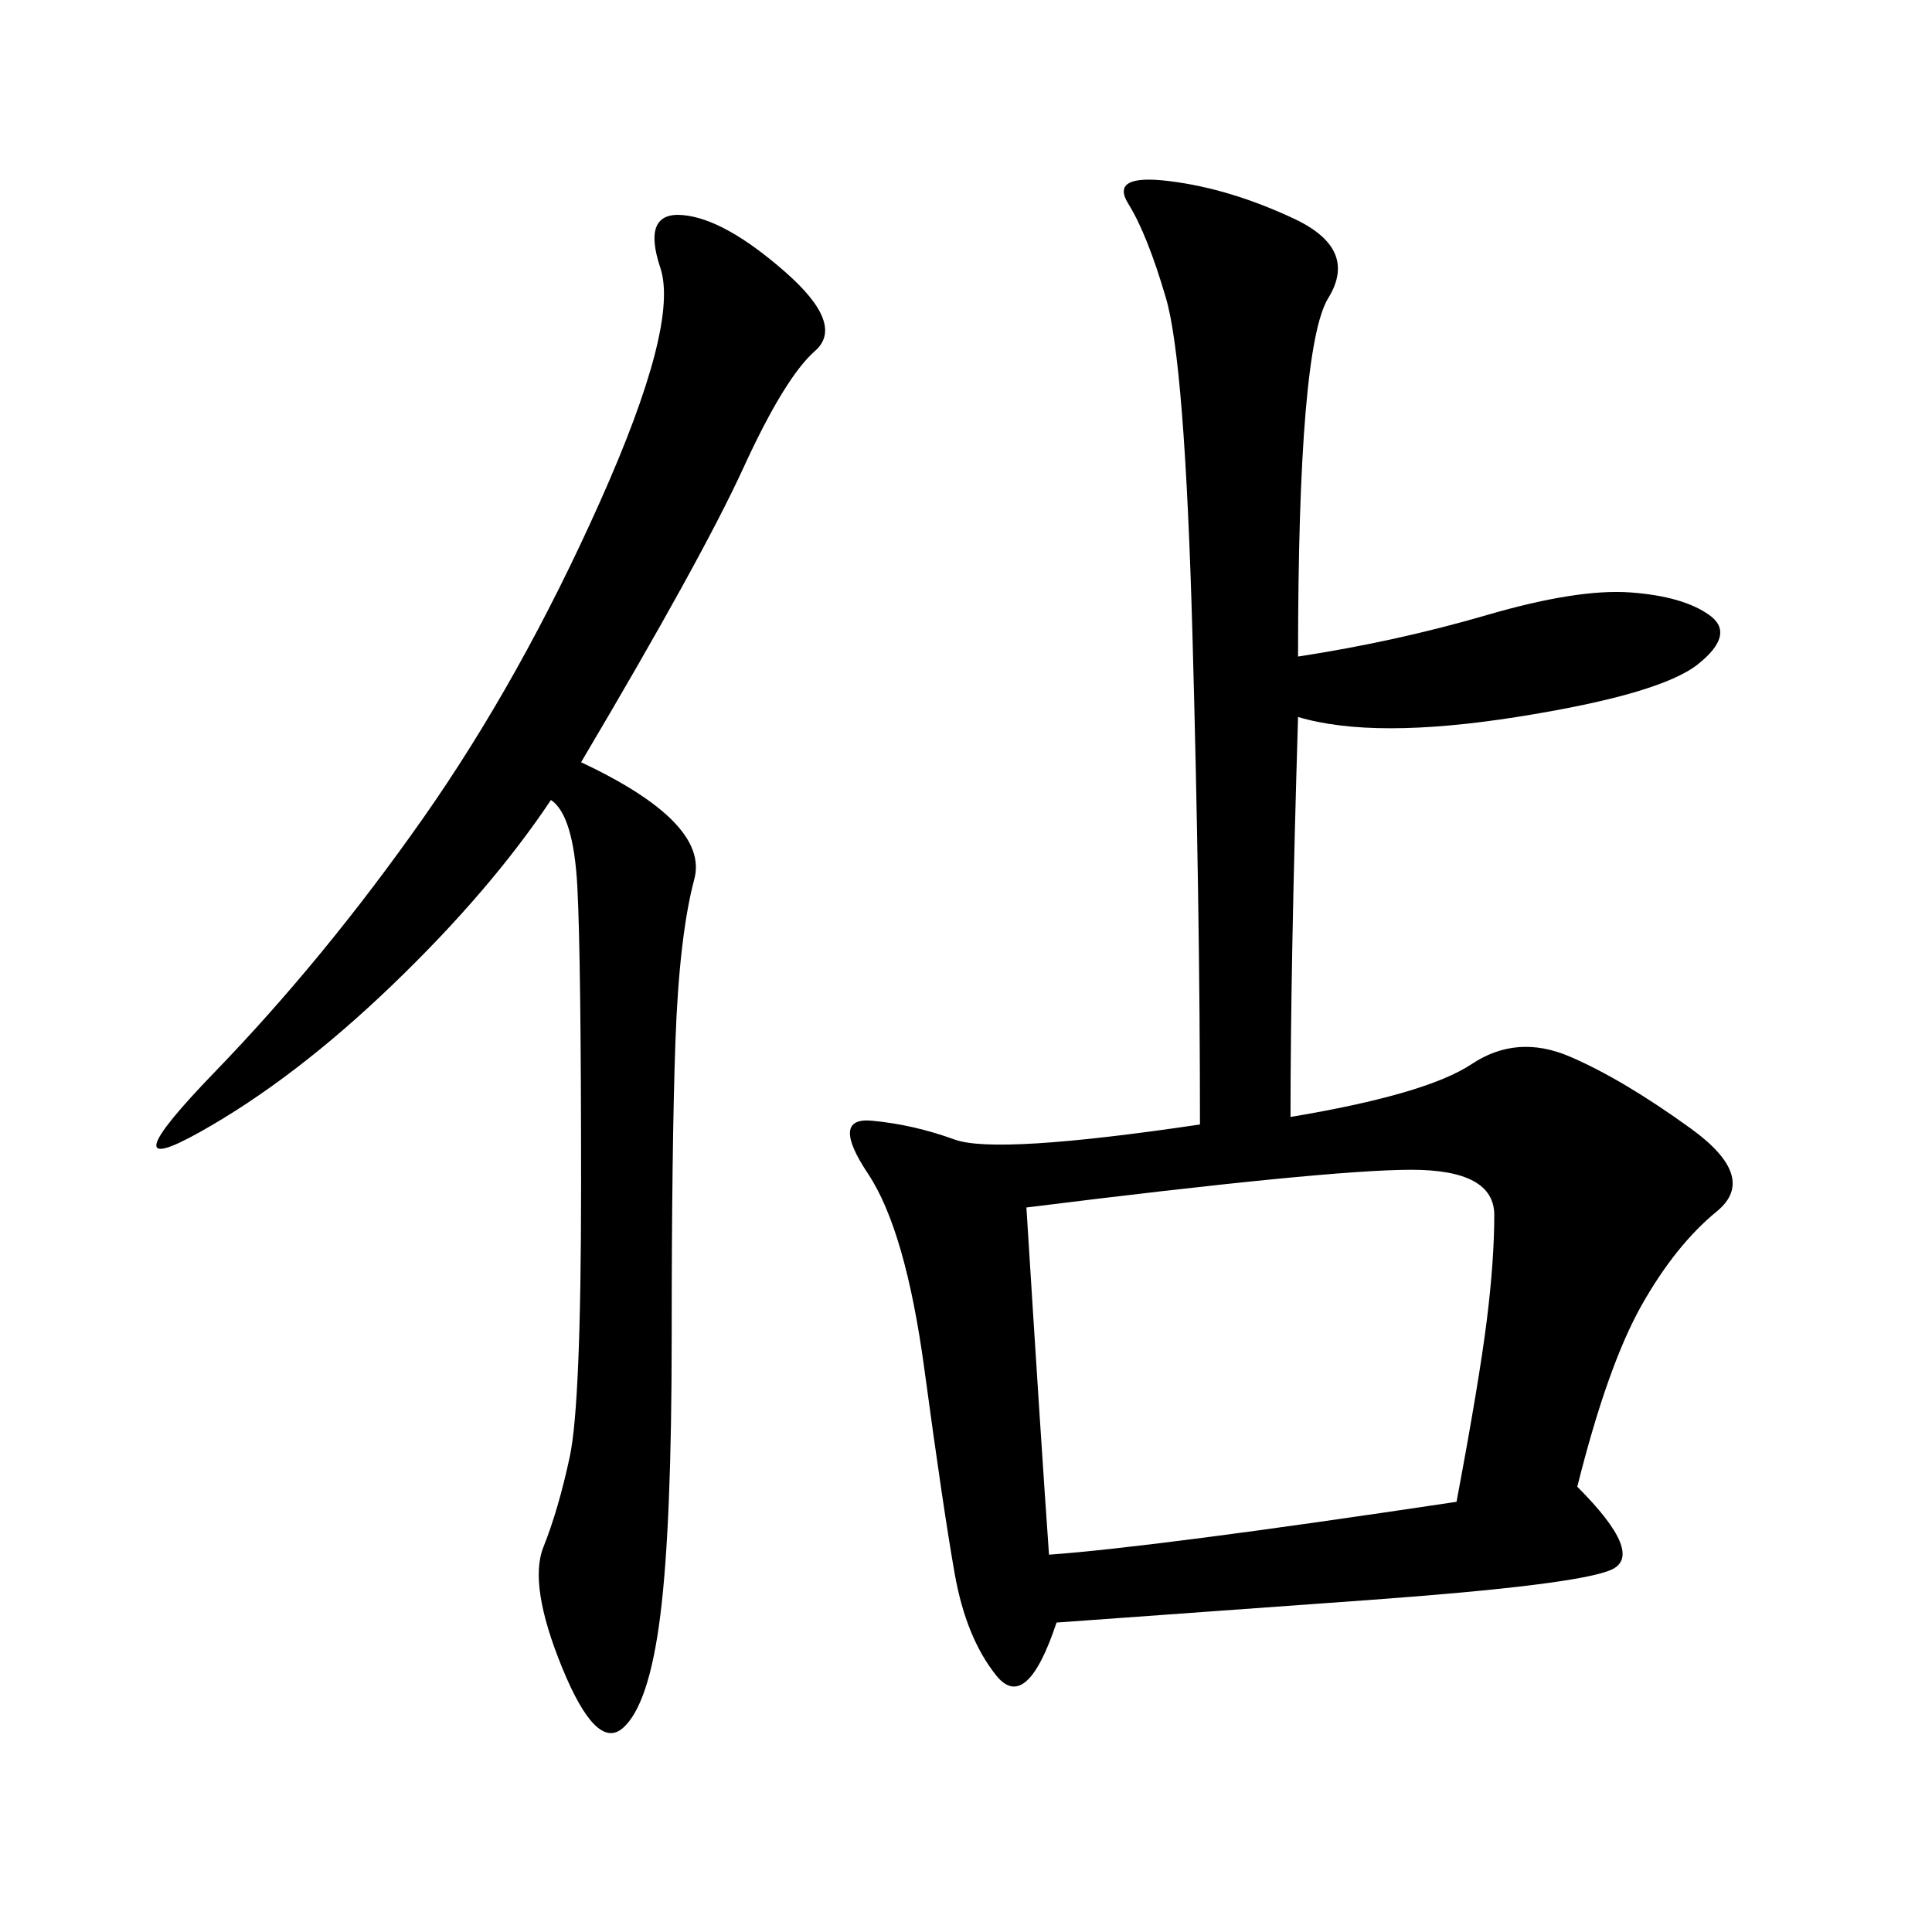 <svg xmlns="http://www.w3.org/2000/svg" xmlns:xlink="http://www.w3.org/1999/xlink" width="300" height="300"><path d="M186.33 174.61Q186.33 140.63 185.16 98.44Q183.98 56.25 181.05 46.29Q178.13 36.33 175.20 31.64Q172.27 26.95 181.64 28.13Q191.02 29.30 200.98 33.98Q210.94 38.67 206.25 46.29Q201.56 53.91 201.56 101.95L201.56 101.95Q216.80 99.61 230.86 95.51Q244.92 91.41 253.13 91.99Q261.33 92.58 265.43 95.51Q269.53 98.44 263.67 103.13Q257.81 107.81 235.55 111.33Q213.28 114.84 201.56 111.33L201.56 111.33Q200.39 150 200.39 173.44L200.39 173.44Q221.48 169.92 228.52 165.23Q235.55 160.55 243.75 164.06Q251.95 167.58 262.50 175.20Q273.05 182.81 266.60 188.09Q260.16 193.36 254.88 202.73Q249.61 212.11 244.92 230.86L244.92 230.86Q255.47 241.41 250.20 243.75Q244.92 246.09 212.70 248.44Q180.47 250.78 164.06 251.95L164.06 251.95Q159.38 266.02 154.69 260.16Q150 254.30 148.24 244.34Q146.48 234.38 143.55 212.70Q140.63 191.02 134.77 182.23Q128.91 173.44 135.35 174.02Q141.80 174.61 148.24 176.95Q154.69 179.30 186.33 174.61L186.33 174.61ZM90.23 118.36Q110.16 127.73 107.81 136.52Q105.47 145.31 104.88 161.72Q104.30 178.13 104.30 207.42L104.30 207.42Q104.30 236.72 102.54 250.78Q100.78 264.84 96.68 268.36Q92.58 271.88 87.30 258.98Q82.03 246.09 84.38 240.23Q86.72 234.38 88.48 226.17Q90.23 217.97 90.23 183.98L90.23 183.98Q90.23 148.83 89.65 137.70Q89.06 126.56 85.55 124.22L85.55 124.22Q76.17 138.28 60.94 152.93Q45.70 167.58 31.05 175.78Q16.41 183.98 33.40 166.41Q50.39 148.83 65.63 127.15Q80.86 105.47 93.16 77.93Q105.47 50.39 102.54 41.60Q99.61 32.81 106.05 33.40Q112.50 33.98 121.88 42.19Q131.25 50.39 126.56 54.49Q121.88 58.59 115.43 72.66Q108.98 86.72 90.23 118.36L90.23 118.36ZM162.89 241.41Q179.30 240.23 226.17 233.20L226.17 233.20Q229.69 214.45 230.86 205.08Q232.03 195.70 232.03 188.67L232.03 188.67Q232.03 181.64 219.14 181.64L219.14 181.64Q206.25 181.64 159.38 187.50L159.38 187.50Q161.72 225 162.89 241.41L162.89 241.41Z"/></svg>